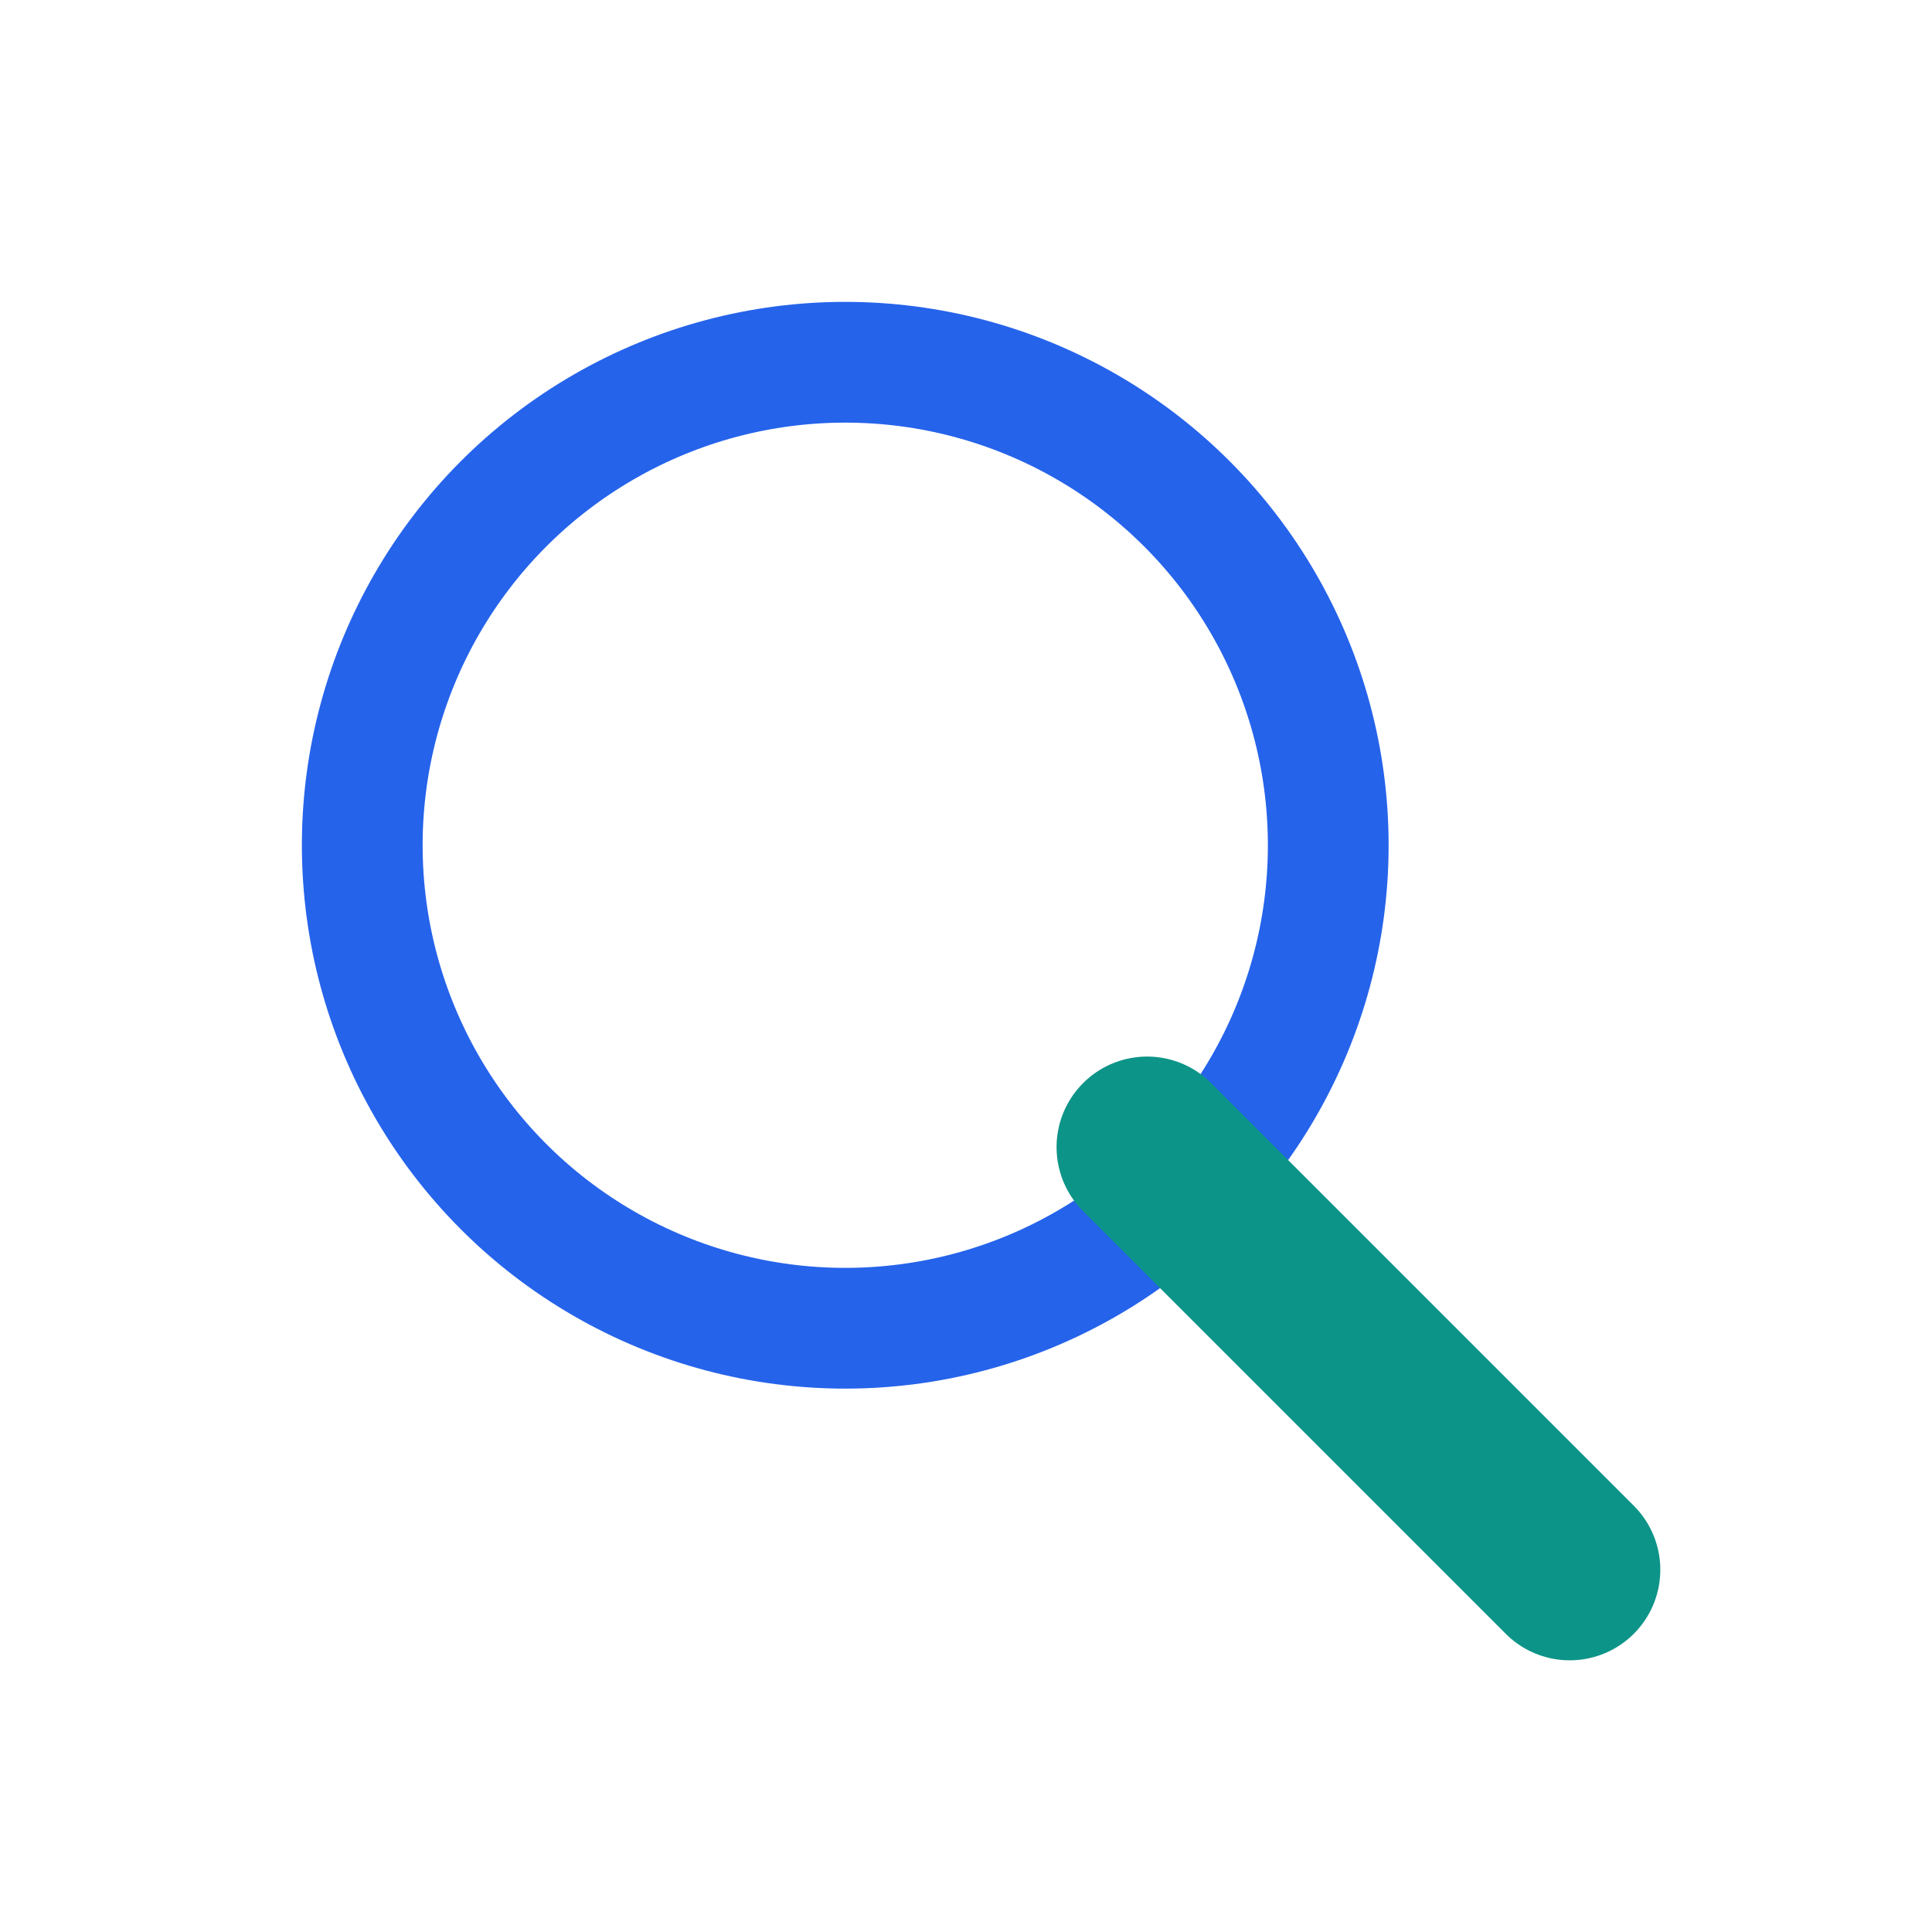 <?xml version="1.0" encoding="UTF-8"?>
<svg xmlns="http://www.w3.org/2000/svg" width="64" height="64" viewBox="0 0 64 64" role="img" aria-labelledby="title desc">
  <title id="title">Search icon</title>
  <desc id="desc">Magnifying glass symbol</desc>
  <circle cx="28" cy="28" r="16" fill="none" stroke="#2563eb" stroke-width="4"/>
  <line x1="38" y1="38" x2="52" y2="52" stroke="#0d9488" stroke-width="6" stroke-linecap="round"/>
</svg>
